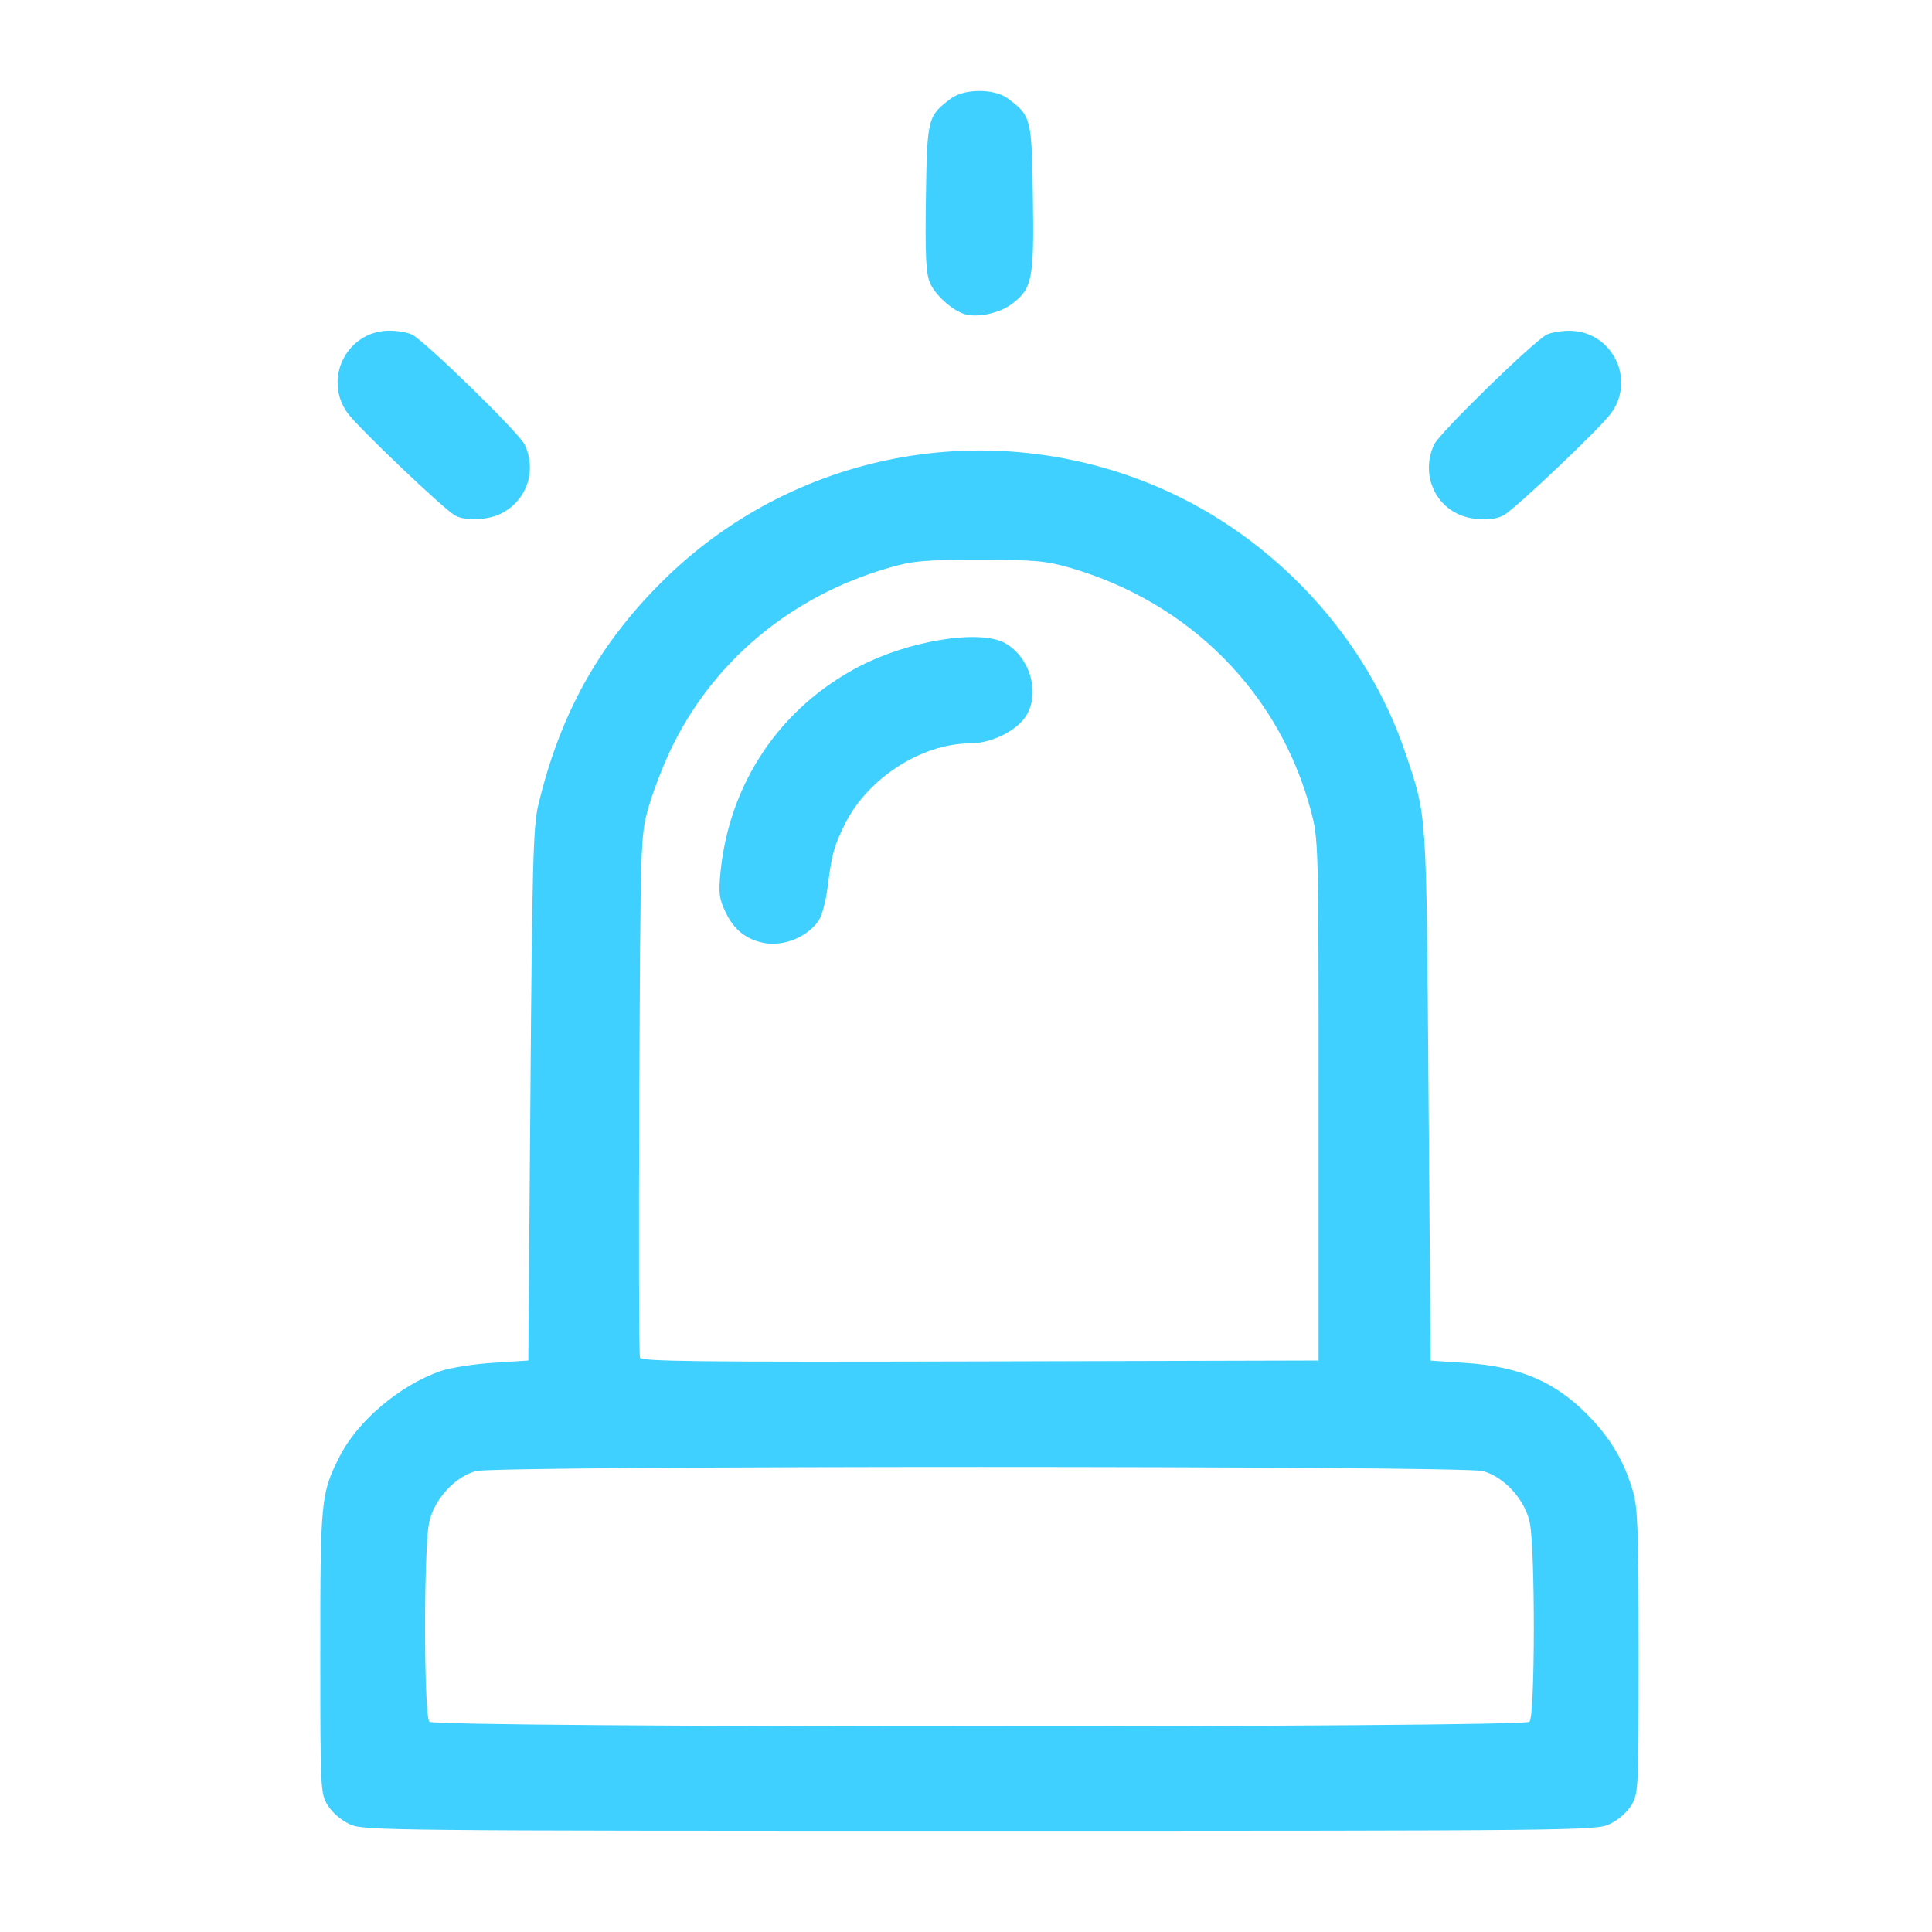 <?xml version="1.0" encoding="UTF-8" standalone="no"?>
<svg
   viewBox="0 0 24 24"
   fill="none"
   stroke="#3fd0ff"
   stroke-width="1.8"
   stroke-linecap="round"
   stroke-linejoin="round"
   version="1.1"
   id="svg2"
   sodipodi:docname="notdienst.svg"
   inkscape:version="1.3.2 (091e20e, 2023-11-25, custom)"
   xml:space="preserve"
   xmlns:inkscape="http://www.inkscape.org/namespaces/inkscape"
   xmlns:sodipodi="http://sodipodi.sourceforge.net/DTD/sodipodi-0.dtd"
   xmlns="http://www.w3.org/2000/svg"
   xmlns:svg="http://www.w3.org/2000/svg"><defs
     id="defs2" /><sodipodi:namedview
     id="namedview2"
     pagecolor="#ffffff"
     bordercolor="#000000"
     borderopacity="0.25"
     inkscape:showpageshadow="2"
     inkscape:pageopacity="0.0"
     inkscape:pagecheckerboard="0"
     inkscape:deskcolor="#d1d1d1"
     inkscape:zoom="35.636771"
     inkscape:cx="16.822512"
     inkscape:cy="9.961621"
     inkscape:window-width="2286"
     inkscape:window-height="1292"
     inkscape:window-x="638"
     inkscape:window-y="0"
     inkscape:window-maximized="0"
     inkscape:current-layer="svg2" /><g
     id="g10"
     transform="translate(-10.074,9.625)"><path
       style="fill:#3fd0ff;stroke-width:0;paint-order:fill markers stroke"
       d="m 14.418,13.036 c -0.103,-0.047 -0.217,-0.144 -0.271,-0.232 -0.092,-0.149 -0.094,-0.185 -0.094,-1.909 0,-1.892 0.007,-1.967 0.241,-2.429 0.224,-0.442 0.751,-0.886 1.257,-1.06 0.119,-0.041 0.413,-0.087 0.652,-0.102 l 0.434,-0.028 0.026,-3.301 c 0.022,-2.886 0.035,-3.34 0.099,-3.605 0.268,-1.114 0.736,-1.965 1.51,-2.744 1.625,-1.636 4.08,-2.109 6.202,-1.194 1.431,0.617 2.583,1.863 3.065,3.316 0.263,0.791 0.253,0.647 0.281,4.228 l 0.026,3.301 0.434,0.029 c 0.703,0.046 1.162,0.255 1.587,0.72 0.244,0.267 0.388,0.523 0.493,0.877 0.059,0.2 0.07,0.504 0.07,1.993 0,1.723 -0.002,1.76 -0.094,1.909 -0.054,0.088 -0.168,0.185 -0.271,0.232 -0.171,0.078 -0.463,0.081 -7.823,0.081 -7.361,0 -7.652,-0.003 -7.823,-0.081 z m 14.656,-1.273 c 0.07,-0.07 0.072,-2.151 0.003,-2.476 -0.06,-0.283 -0.316,-0.564 -0.581,-0.638 -0.246,-0.068 -12.264,-0.068 -12.51,0 -0.265,0.073 -0.52,0.354 -0.581,0.638 -0.069,0.325 -0.067,2.406 0.003,2.476 0.076,0.076 13.59,0.076 13.666,0 z M 26.454,4.04 c 0,-3.198 -0.001,-3.24 -0.096,-3.595 C 25.968,-1.018 24.855,-2.141 23.366,-2.572 c -0.301,-0.087 -0.439,-0.099 -1.125,-0.099 -0.686,0 -0.824,0.012 -1.125,0.099 -1.226,0.355 -2.201,1.174 -2.722,2.284 -0.096,0.205 -0.217,0.524 -0.269,0.71 -0.093,0.332 -0.095,0.398 -0.109,3.549 -0.008,1.766 -0.004,3.237 0.008,3.269 0.018,0.048 0.749,0.056 4.226,0.047 l 4.204,-0.011 z"
       id="path6" /><path
       style="fill:#3fd0ff;stroke-width:0;paint-order:fill markers stroke"
       d="m 19.547,2.085 c -0.209,-0.044 -0.357,-0.165 -0.458,-0.375 -0.081,-0.168 -0.09,-0.237 -0.065,-0.498 0.109,-1.109 0.742,-2.048 1.725,-2.559 0.615,-0.32 1.49,-0.462 1.804,-0.292 0.326,0.177 0.454,0.651 0.251,0.931 -0.129,0.177 -0.431,0.318 -0.681,0.318 -0.598,0 -1.269,0.432 -1.551,0.998 -0.138,0.277 -0.165,0.374 -0.217,0.788 -0.021,0.167 -0.069,0.351 -0.108,0.409 -0.139,0.212 -0.445,0.335 -0.699,0.281 z"
       id="path7" /><path
       style="fill:#3fd0ff;stroke-width:0;paint-order:fill markers stroke"
       d="m 22.067,-5.72 c -0.155,-0.041 -0.377,-0.239 -0.441,-0.393 -0.05,-0.119 -0.06,-0.34 -0.05,-1.055 0.015,-0.992 0.021,-1.016 0.312,-1.234 0.166,-0.124 0.539,-0.124 0.705,0 0.292,0.218 0.298,0.242 0.312,1.234 0.015,1.015 -0.007,1.125 -0.26,1.318 -0.148,0.113 -0.417,0.173 -0.579,0.13 z"
       id="path8" /><path
       style="fill:#3fd0ff;stroke-width:0;paint-order:fill markers stroke"
       d="m 28.171,-3.247 c -0.311,-0.156 -0.434,-0.533 -0.281,-0.857 0.069,-0.145 1.22,-1.269 1.395,-1.362 0.052,-0.028 0.179,-0.05 0.282,-0.05 0.529,4.583e-4 0.832,0.598 0.52,1.025 -0.142,0.194 -1.197,1.195 -1.34,1.27 -0.138,0.073 -0.404,0.061 -0.578,-0.026 z"
       id="path9" /><path
       style="fill:#3fd0ff;stroke-width:0;paint-order:fill markers stroke"
       d="m 15.725,-3.223 c -0.144,-0.082 -1.2,-1.087 -1.332,-1.269 -0.311,-0.428 -0.009,-1.025 0.52,-1.025 0.103,-8.93e-5 0.23,0.023 0.282,0.05 0.173,0.092 1.328,1.221 1.396,1.364 0.152,0.321 0.033,0.685 -0.28,0.851 -0.169,0.09 -0.455,0.104 -0.587,0.029 z"
       id="path10" /></g></svg>

